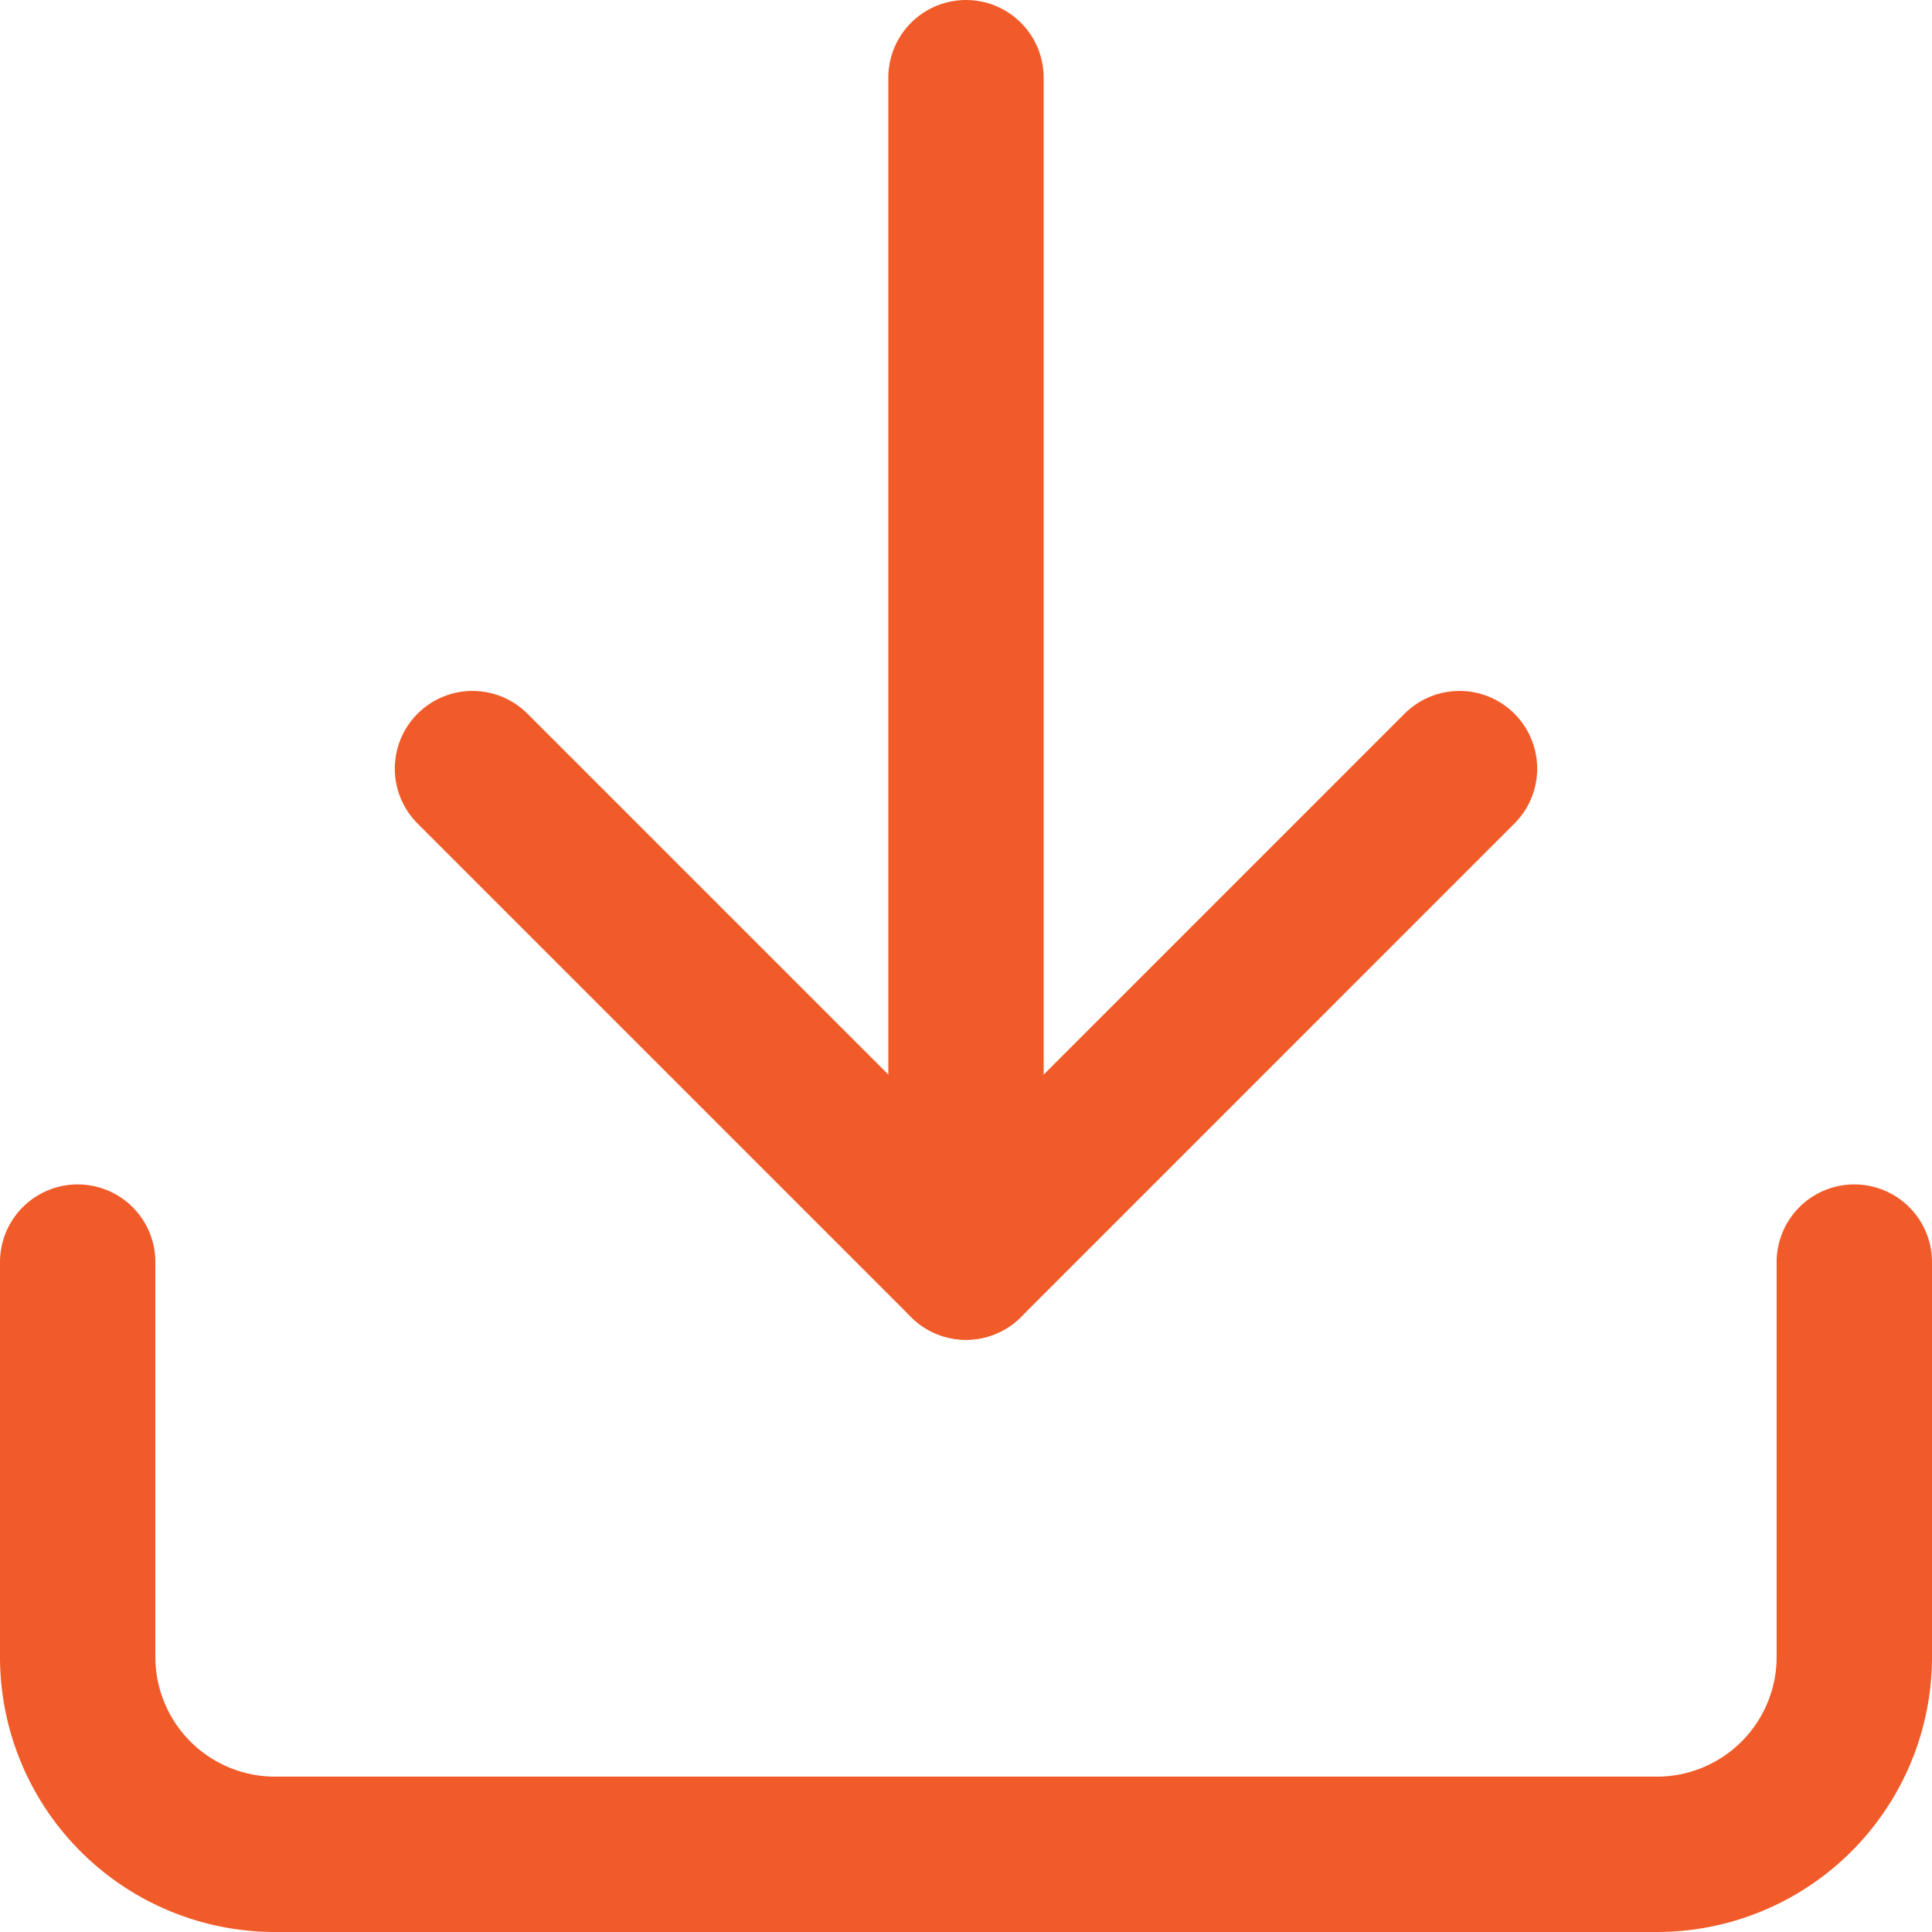<?xml version="1.0" encoding="UTF-8"?>
<svg xmlns="http://www.w3.org/2000/svg" width="87.045" height="87.045" viewBox="0 0 87.045 87.045">
  <g id="download_icon" data-name="download icon" transform="translate(-1 -1)">
    <path id="Path_13060" data-name="Path 13060" d="M84.545,22.5V40.288a8.894,8.894,0,0,1-8.894,8.894H13.394A8.894,8.894,0,0,1,4.5,40.288V22.5" transform="translate(0 35.363)" fill="none" stroke="#f15b29" stroke-linecap="round" stroke-linejoin="round" stroke-width="7"></path>
    <path id="Path_13061" data-name="Path 13061" d="M10.5,15,32.735,37.235,54.969,15" transform="translate(11.788 20.629)" fill="none" stroke="#f15b29" stroke-linecap="round" stroke-linejoin="round" stroke-width="7"></path>
    <path id="Path_13062" data-name="Path 13062" d="M18,57.863V4.5" transform="translate(26.522 0)" fill="none" stroke="#f15b29" stroke-linecap="round" stroke-linejoin="round" stroke-width="7"></path>
  </g>
</svg>
